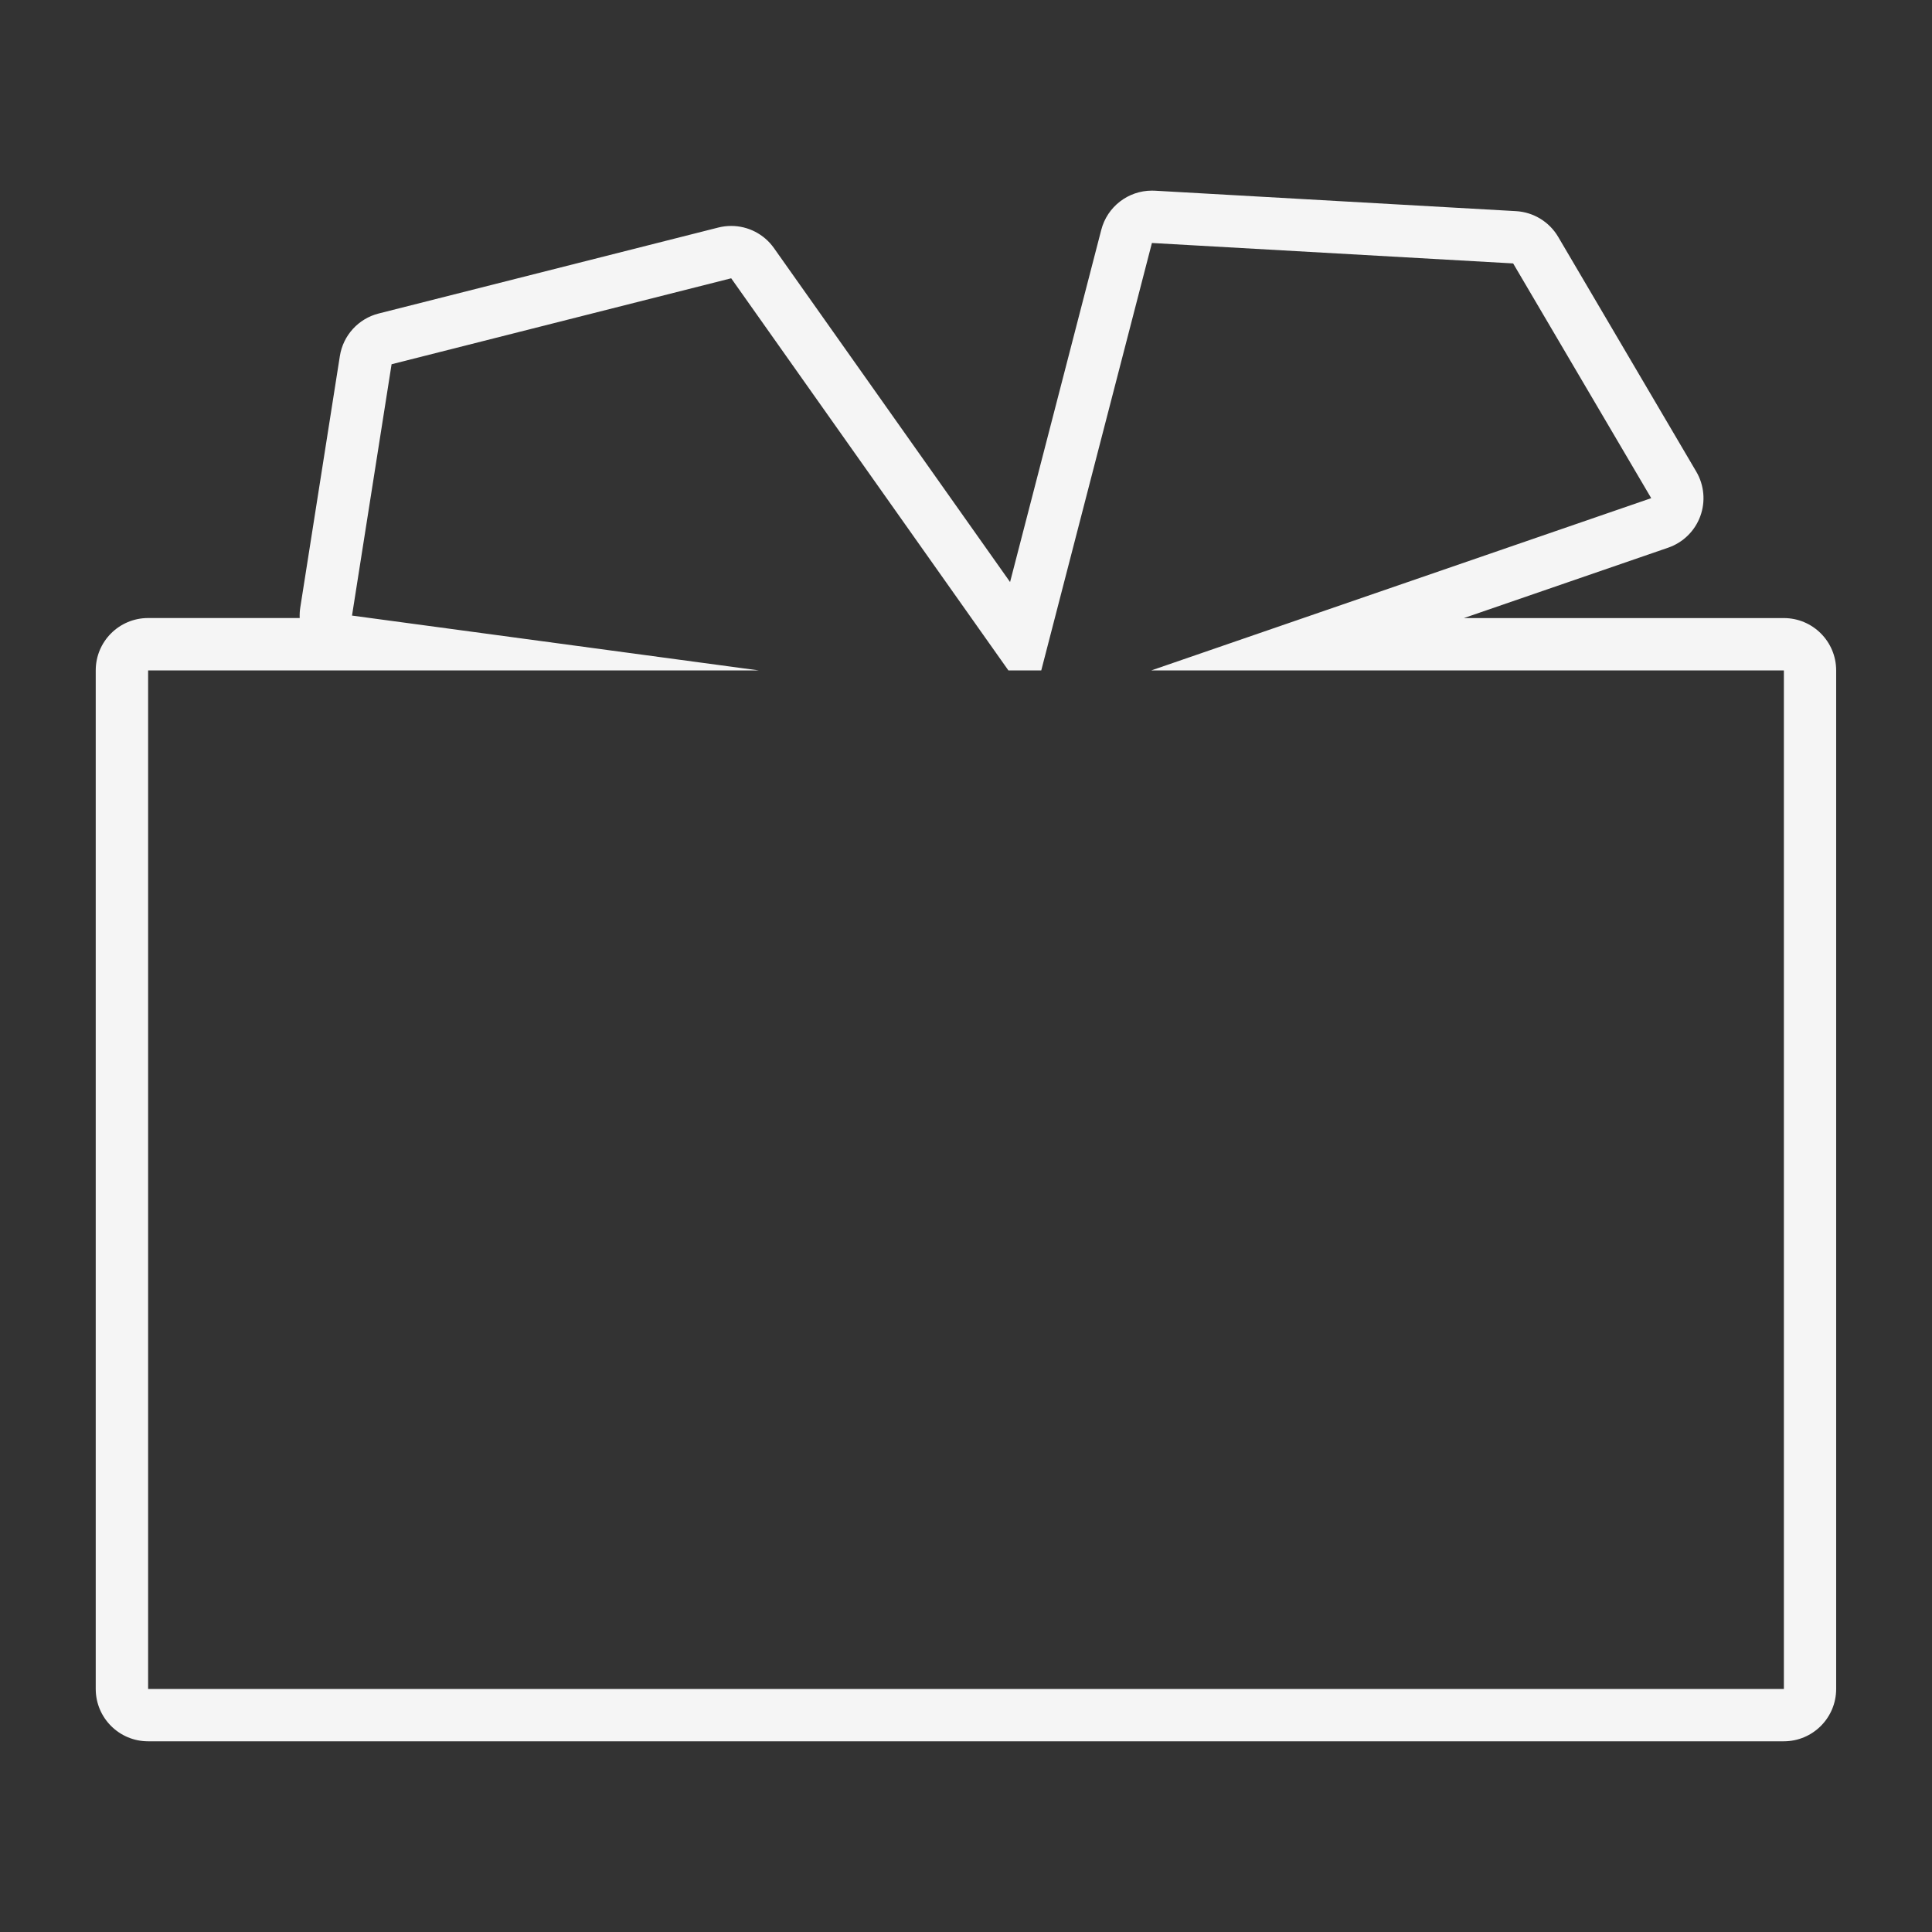 <?xml version="1.0" encoding="UTF-8"?> <svg xmlns="http://www.w3.org/2000/svg" id="_Слой_1" viewBox="0 0 557.62 557.62"><rect x="0" y="0" width="557.62" height="557.62" fill="#333333" stroke="none"/><defs><style>.cls-1{fill:#f5f5f5;}</style></defs><path class="cls-1" d="M332.48,70.13l104.25,5.9,39.85,67.75-144.3,49.72h182.59v293.98H42.75V193.5h176.28l-117.43-15.83,11.42-72.54,98.02-24.81,80.01,113.18h9.48l31.94-123.37M332.47,55.02c-6.85,0-12.89,4.63-14.62,11.33l-26.32,101.64-68.15-96.39c-2.88-4.07-7.51-6.39-12.34-6.39-1.23,0-2.48.15-3.71.46l-98.02,24.81c-5.87,1.48-10.28,6.32-11.22,12.3l-11.42,72.54c-.16,1.02-.21,2.05-.17,3.06h-43.76c-8.35,0-15.11,6.77-15.11,15.11v293.98c0,8.35,6.77,15.11,15.11,15.11h472.11c8.35,0,15.11-6.77,15.11-15.11V193.5c0-8.35-6.77-15.11-15.11-15.11h-92.34l58.97-20.32c4.29-1.48,7.68-4.8,9.25-9.05,1.57-4.25,1.15-8.99-1.15-12.9l-39.85-67.75c-2.56-4.35-7.13-7.14-12.17-7.43l-104.25-5.9c-.29-.02-.58-.02-.86-.02h0Z"></path></svg> 